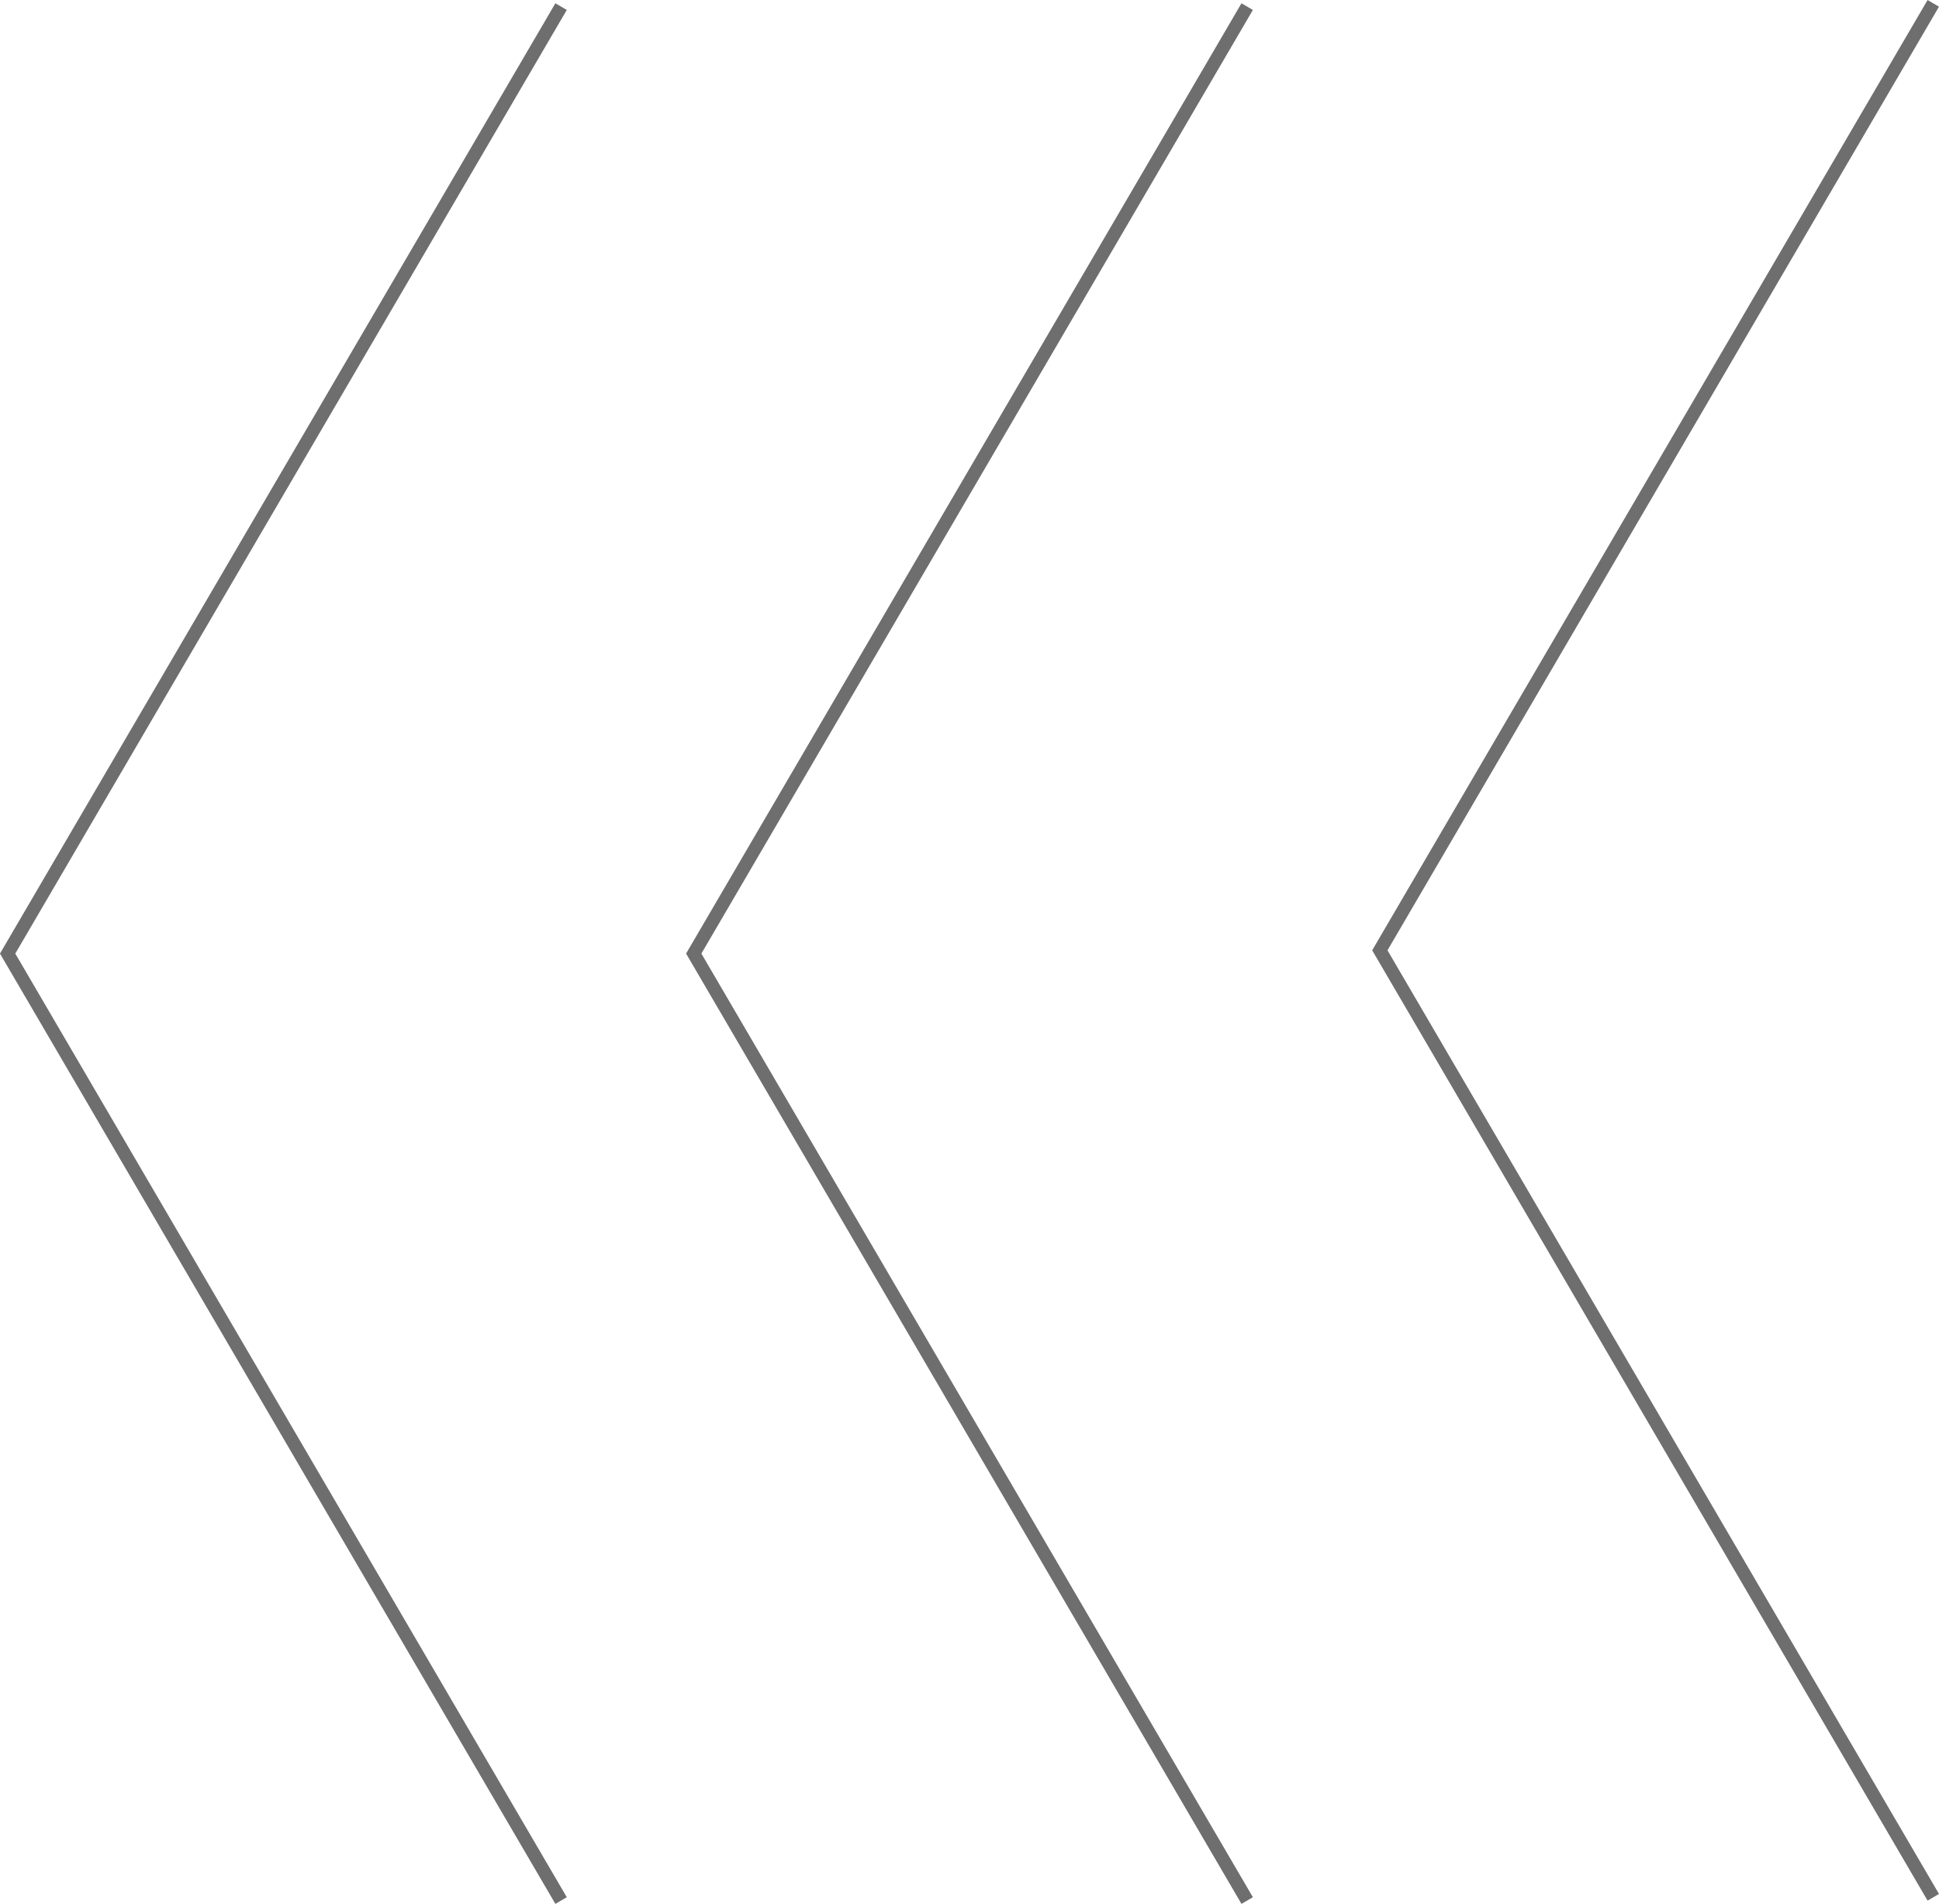 <svg xmlns="http://www.w3.org/2000/svg" width="146.76" height="144.108" viewBox="0 0 146.76 144.108">
  <g id="Group_75" data-name="Group 75" transform="translate(0.579 0.252)">
    <path id="Path_395" data-name="Path 395" d="M-171.325,817.4l-41.889-71.678,41.889-71.678" transform="translate(317.073 -674.042)" fill="none" stroke="#6e6e6e" stroke-miterlimit="10" stroke-width="1"/>
    <path id="Path_396" data-name="Path 396" d="M-171.325,817.4l-41.889-71.678,41.889-71.678" transform="translate(265.143 -673.795)" fill="none" stroke="#6e6e6e" stroke-miterlimit="10" stroke-width="1"/>
    <path id="Path_397" data-name="Path 397" d="M-171.325,817.4l-41.889-71.678,41.889-71.678" transform="translate(213.213 -673.795)" fill="none" stroke="#6e6e6e" stroke-miterlimit="10" stroke-width="1"/>
  </g>
</svg>
